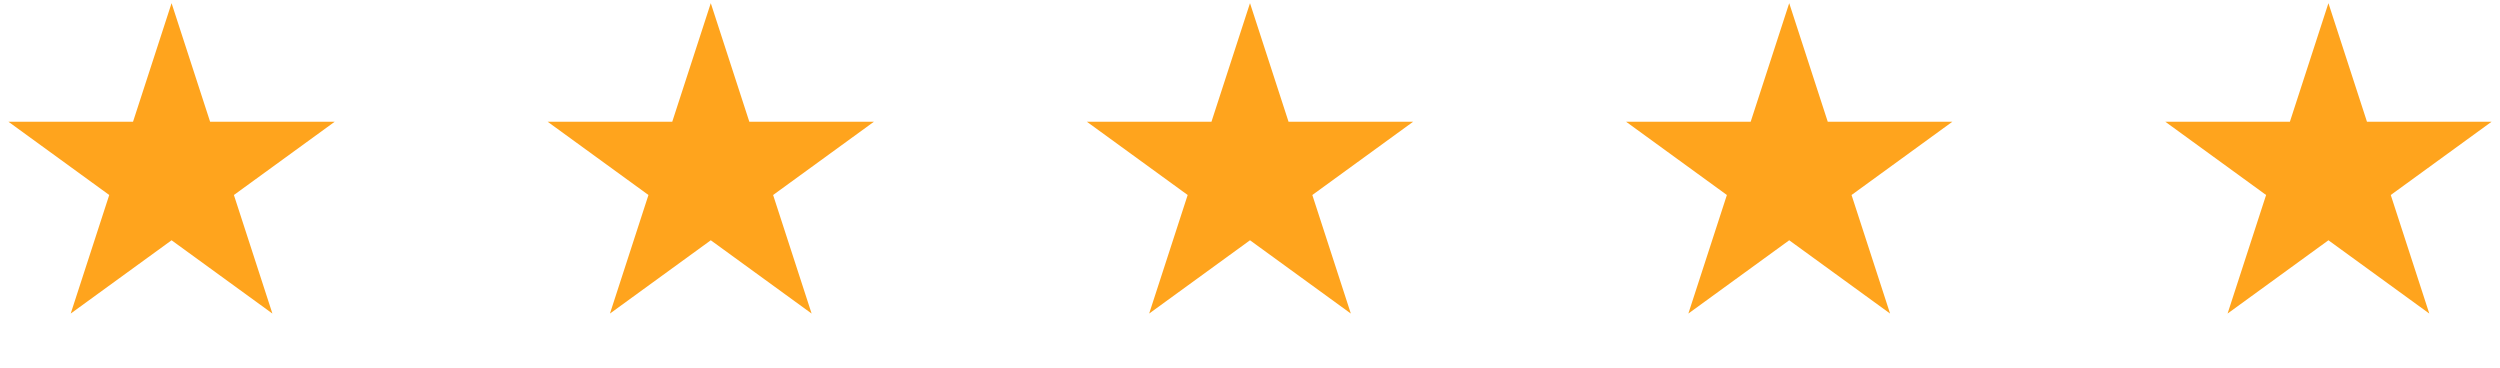 <svg xmlns="http://www.w3.org/2000/svg" width="102" height="15" viewBox="0 0 102 15" fill="none"><path d="M7 0.129L8.572 4.966H13.657L9.543 7.956L11.114 12.793L7 9.803L2.885 12.793L4.457 7.956L0.343 4.966H5.428L7 0.129Z" fill="#FFA41D"></path><path d="M29 0.129L30.572 4.966H35.657L31.543 7.956L33.114 12.793L29 9.803L24.886 12.793L26.457 7.956L22.343 4.966H27.428L29 0.129Z" fill="#FFA41D"></path><path d="M73 0.129L74.572 4.966H79.657L75.543 7.956L77.115 12.793L73 9.803L68.885 12.793L70.457 7.956L66.343 4.966H71.428L73 0.129Z" fill="#FFA41D"></path><path d="M51 0.129L52.572 4.966H57.657L53.543 7.956L55.114 12.793L51 9.803L46.886 12.793L48.457 7.956L44.343 4.966H49.428L51 0.129Z" fill="#FFA41D"></path><path d="M95 0.129L96.572 4.966H101.657L97.543 7.956L99.115 12.793L95 9.803L90.885 12.793L92.457 7.956L88.343 4.966H93.428L95 0.129Z" fill="#FFA41D"></path></svg>